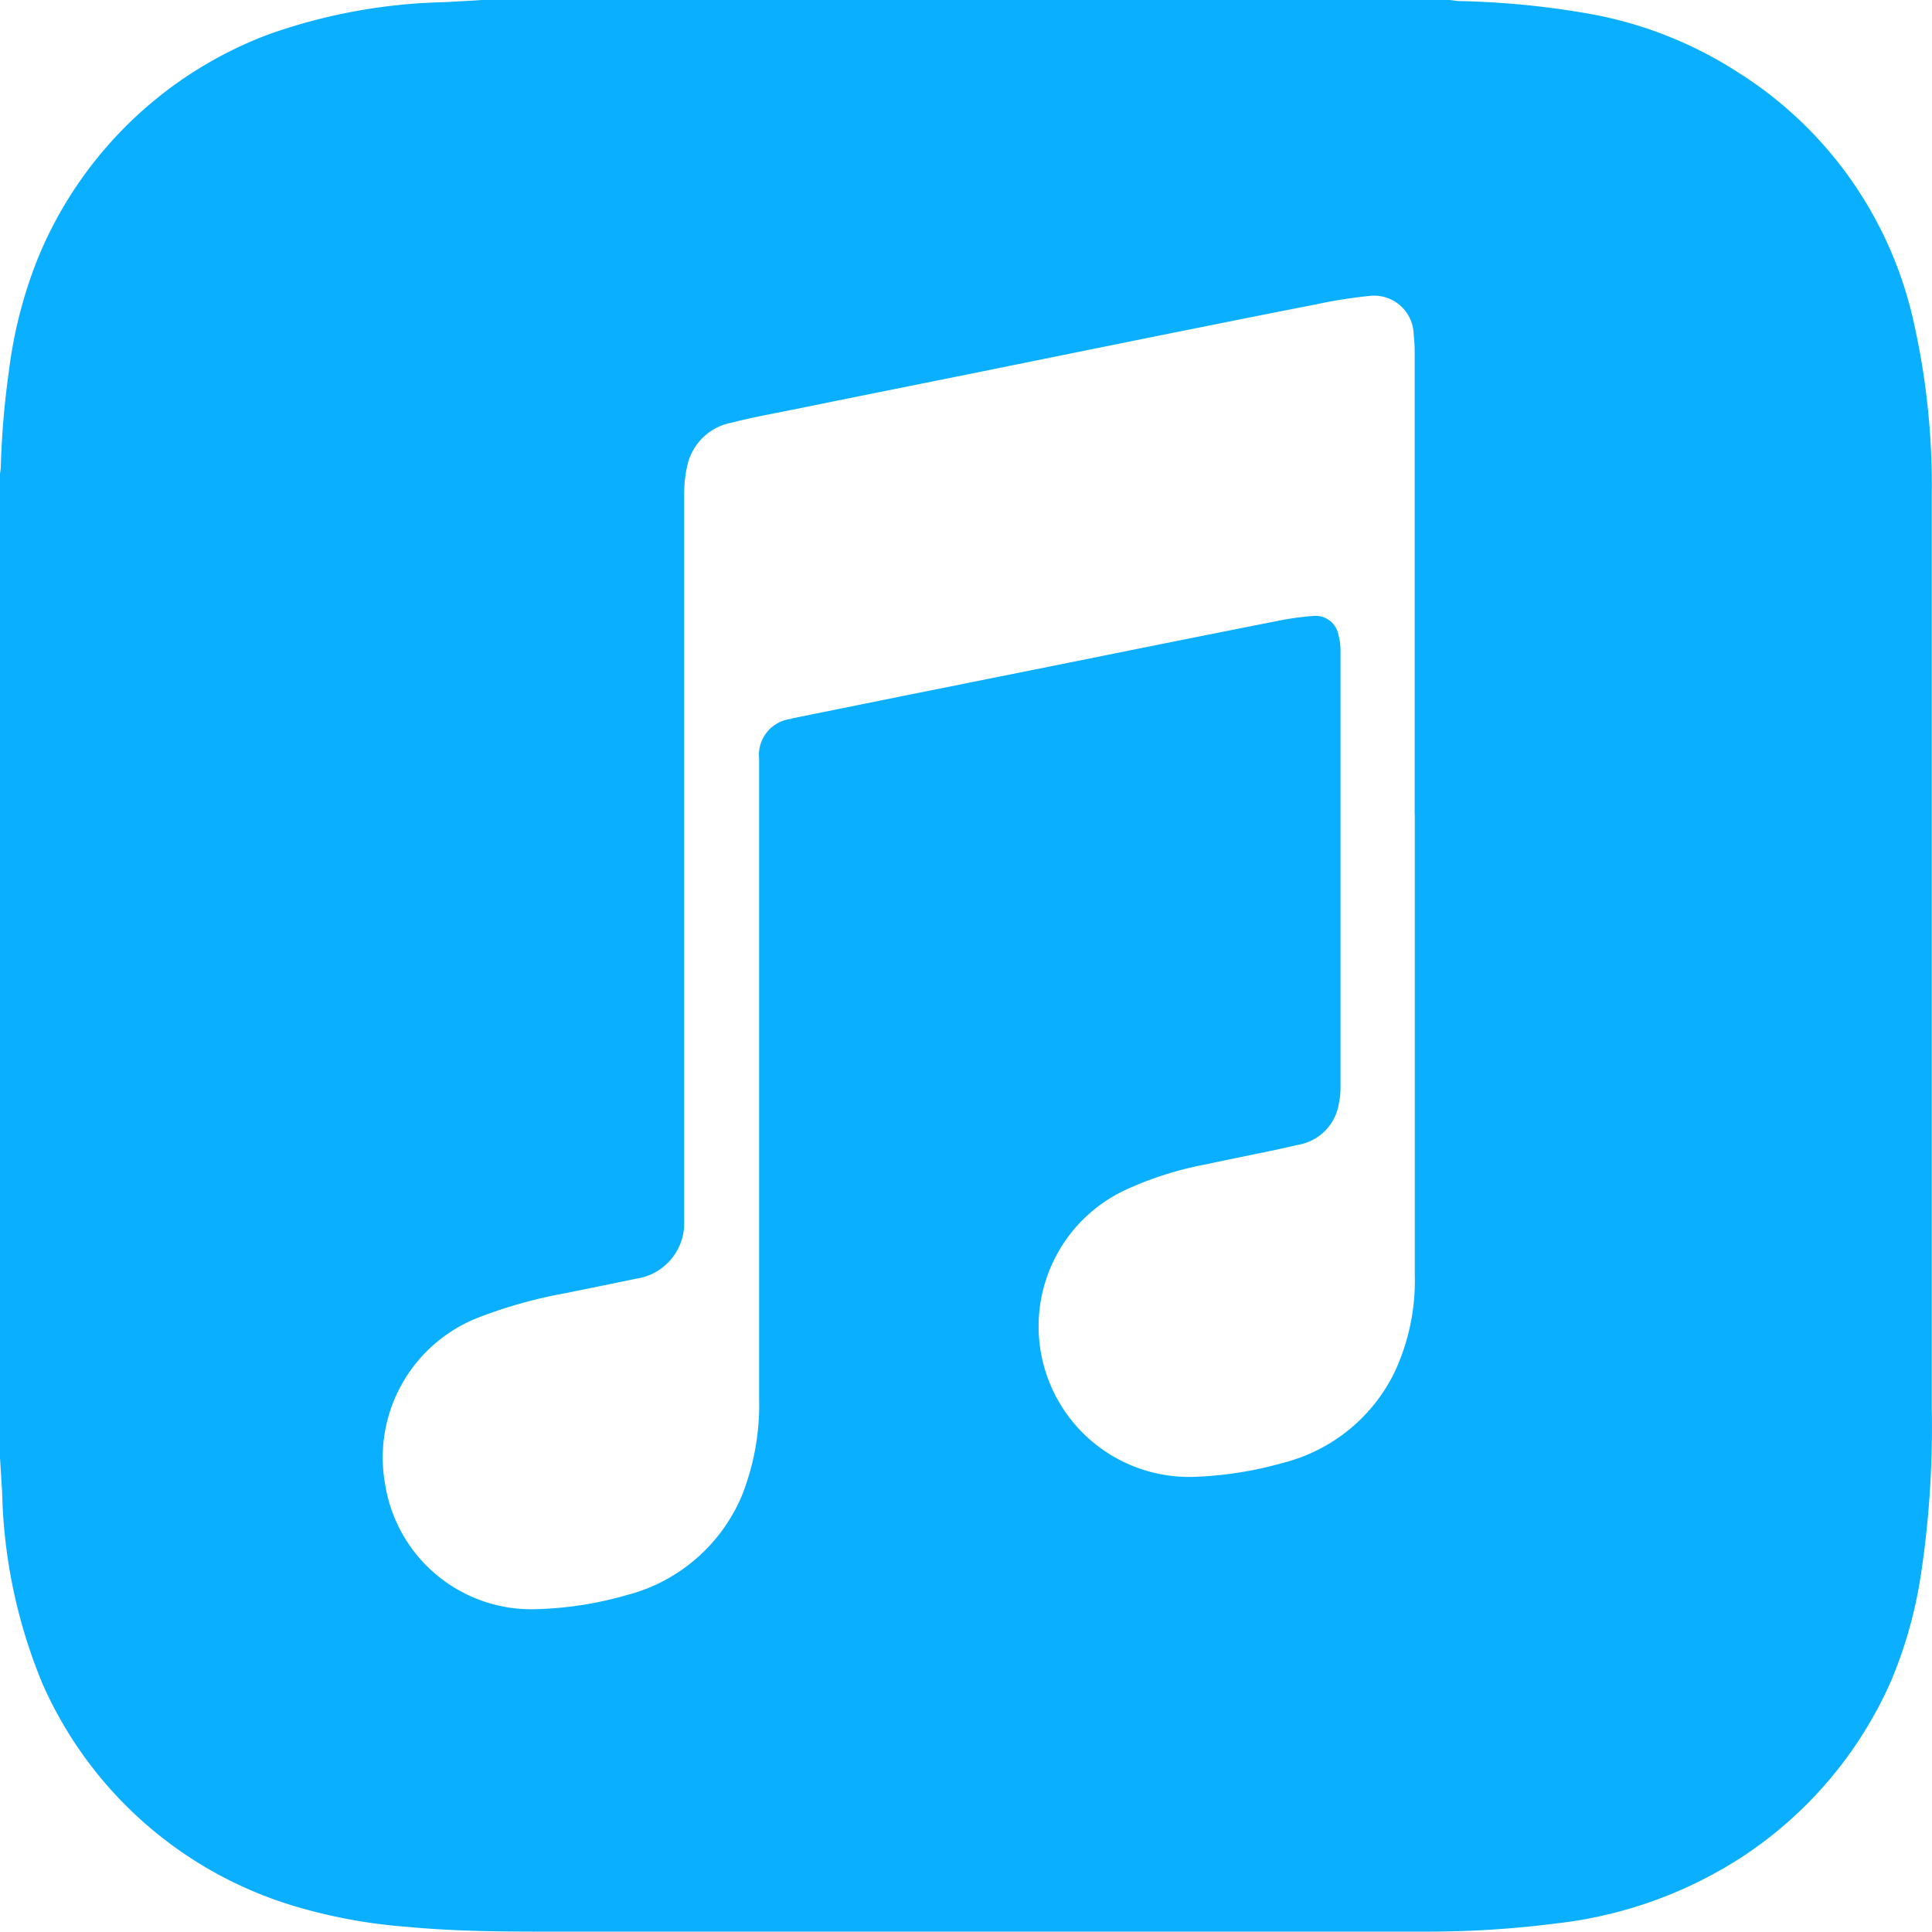 <svg xmlns="http://www.w3.org/2000/svg" width="36.001" height="35.997" viewBox="0 0 36.001 35.997">
  <path id="Icon_simple-applemusic" data-name="Icon simple-applemusic" d="M36,9.186a13.845,13.845,0,0,0-.36-3.285,7.375,7.375,0,0,0-3.27-4.564A7.533,7.533,0,0,0,29.55.246,15.745,15.745,0,0,0,27.2.021c-.06,0-.125-.015-.186-.02H8.982C8.754.017,8.528.027,8.3.041a10.461,10.461,0,0,0-3.29.6,7.493,7.493,0,0,0-4.3,4.17A8.431,8.431,0,0,0,.168,6.924a15.914,15.914,0,0,0-.15,1.77c0,.048-.01.093-.015.139V27.168c.015.21.025.424.04.636a9.871,9.871,0,0,0,.746,3.559,7.471,7.471,0,0,0,4.851,4.2,9.859,9.859,0,0,0,1.939.342c.832.079,1.665.09,2.5.09H26.625a18.751,18.751,0,0,0,2.355-.15,8.007,8.007,0,0,0,3.444-1.215,7.569,7.569,0,0,0,2.82-3.312,8.312,8.312,0,0,0,.555-1.986A18.333,18.333,0,0,0,36,26.275q0-8.55,0-17.09Zm-9.634,5.985v8.568A4.041,4.041,0,0,1,26,25.548a3.177,3.177,0,0,1-2.082,1.71,6.922,6.922,0,0,1-1.6.26,2.806,2.806,0,0,1-1.358-5.337,6.4,6.4,0,0,1,1.527-.486c.567-.123,1.137-.229,1.7-.36a.927.927,0,0,0,.765-.774,1.356,1.356,0,0,0,.03-.289q0-4.084,0-8.165a1.087,1.087,0,0,0-.039-.278.431.431,0,0,0-.456-.351,5.427,5.427,0,0,0-.712.1q-1.71.338-3.42.684l-3.489.7-2.061.417c-.024,0-.048.015-.072.019a.676.676,0,0,0-.585.735c0,.063,0,.129,0,.195q0,5.854,0,11.708a4.6,4.6,0,0,1-.323,1.84,3.194,3.194,0,0,1-2.151,1.85,6.664,6.664,0,0,1-1.613.258,2.76,2.76,0,0,1-2.88-2.316A2.8,2.8,0,0,1,8.9,24.559a8.847,8.847,0,0,1,1.662-.465c.431-.09.863-.174,1.29-.265a1.044,1.044,0,0,0,.9-1.071v-.225q0-6.66,0-13.323a2.386,2.386,0,0,1,.063-.555,1.041,1.041,0,0,1,.819-.777c.382-.1.773-.168,1.161-.247,1.1-.225,2.2-.444,3.3-.666l3.405-.69c1-.2,2.01-.405,3.015-.6a9.106,9.106,0,0,1,1-.159.739.739,0,0,1,.831.723,3.083,3.083,0,0,1,.018.334q0,4.3,0,8.6Z" transform="translate(-0.003 -0.001)" fill="#0aafff"/>
</svg>

